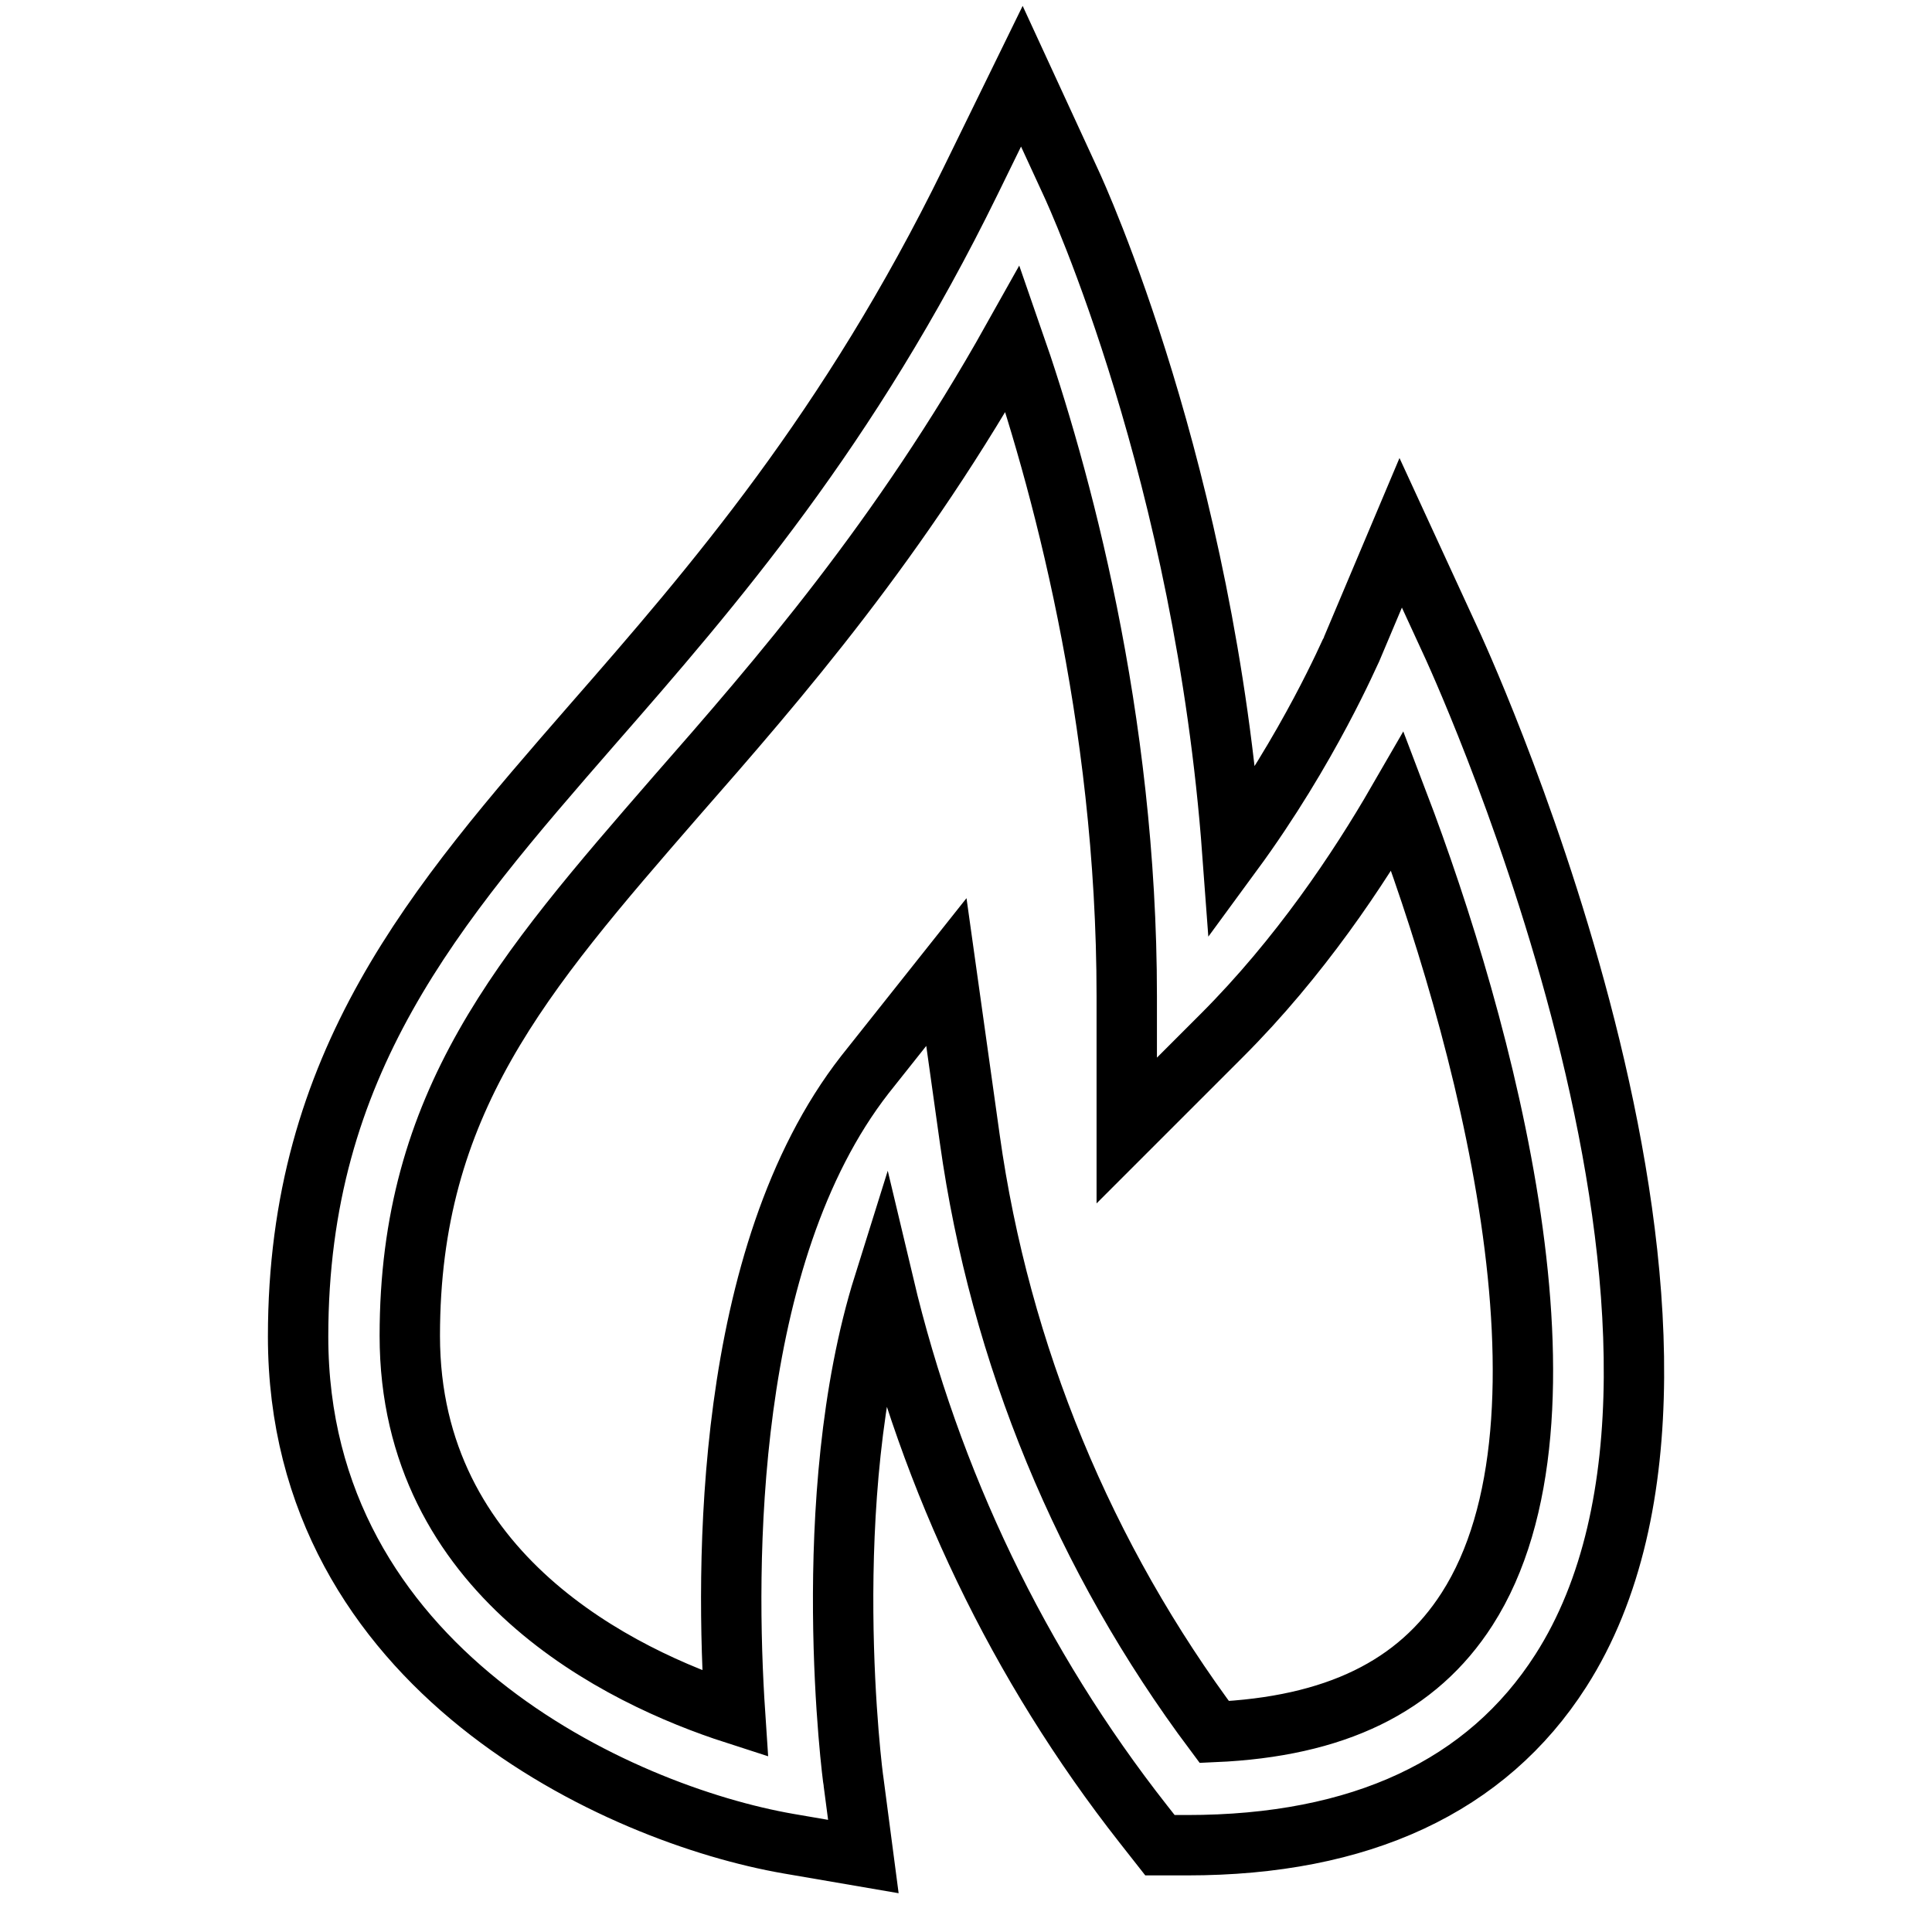 <?xml version="1.0" encoding="utf-8"?>
<!-- Svg Vector Icons : http://www.onlinewebfonts.com/icon -->
<!DOCTYPE svg PUBLIC "-//W3C//DTD SVG 1.1//EN" "http://www.w3.org/Graphics/SVG/1.1/DTD/svg11.dtd">
<svg version="1.1" xmlns="http://www.w3.org/2000/svg" xmlns:xlink="http://www.w3.org/1999/xlink" x="0px" y="0px" viewBox="0 0 256 256" enable-background="new 0 0 256 256" xml:space="preserve">
<g> <path stroke-width="8" fill-opacity="0" stroke="#000000"  d="M114.4,246l-9.9-1.7c-22.5-3.9-65-23.1-65-67.2c0-36.3,18.1-57.1,39-81.1c16-18.3,34-39.1,50.1-72l6.8-13.9 l6.5,14.1c0.8,1.7,17.7,38.7,21.4,88.8c10.2-13.9,15.7-26.9,15.8-27l6.5-15.4l7,15.2c1.7,3.8,41.9,92.4,14.2,135.6 c-9.8,15.3-26.5,23.1-49.5,23.1h-3.6l-2.2-2.8c-16.5-21-28.2-45.4-34.4-71.5c-8.9,28.4-4.1,65.5-4,65.9L114.4,246z M125.4,128.8 l3.1,22.1c4,28.6,15.2,55.6,32.4,78.6c16-0.7,26.9-6,33.5-16.3c16.3-25.4,2.2-77.1-9.2-107c-5.2,9-13,20.7-23.3,31l-12.6,12.6 v-17.8c0-37.1-8.9-69.3-15.1-87.1c-14.9,26.6-31.1,45.2-44.6,60.6c-20.5,23.6-35.3,40.6-35.3,71.5c0,31.7,27.9,45.2,43.1,50.1 c-1.3-19.5-1.5-60.7,17.2-84.7L125.4,128.8z"/></g>
</svg>